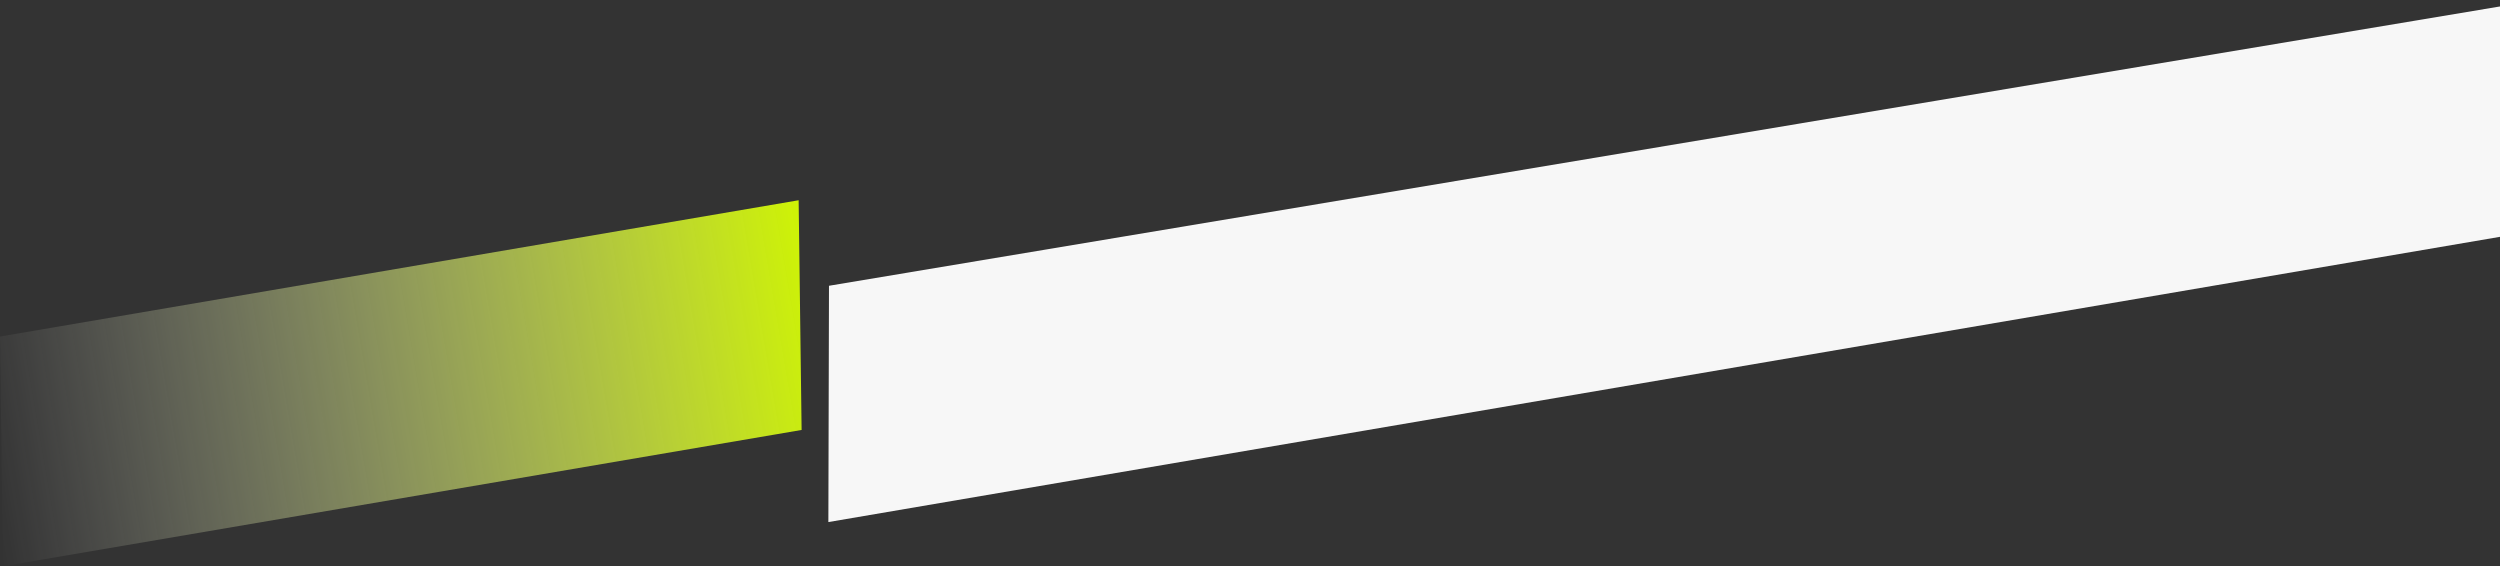 <?xml version="1.0" encoding="UTF-8"?><svg id="uuid-b5feded8-be40-4573-bb1d-c23cf7b15a41" xmlns="http://www.w3.org/2000/svg" xmlns:xlink="http://www.w3.org/1999/xlink" viewBox="0 0 2070.52 468.97"><rect x="0" y="0" width="2070.52" height="468.97" fill="#333333" stroke="none"/><defs><style>.uuid-29a16aff-c22a-4429-a128-aeaf02907b4f{fill:url(#uuid-ad89dc14-0aa5-4c1f-9edd-42d32683f083);}.uuid-29a16aff-c22a-4429-a128-aeaf02907b4f,.uuid-d737a0fc-050e-4263-9680-ba22df7f307b{stroke-width:0px;}.uuid-d737a0fc-050e-4263-9680-ba22df7f307b{fill:url(#uuid-1d39ed3f-e632-473d-bfc7-47accbe923d1);}</style><linearGradient id="uuid-ad89dc14-0aa5-4c1f-9edd-42d32683f083" x1="-39.44" y1="313.38" x2="661.13" y2="313.38" gradientTransform="translate(-27.18 60.78) rotate(-9.68)" gradientUnits="userSpaceOnUse"><stop offset="0" stop-color="#fff" stop-opacity="0"/><stop offset="1" stop-color="#cef305"/></linearGradient><linearGradient id="uuid-1d39ed3f-e632-473d-bfc7-47accbe923d1" x1="658.59" y1="399.62" x2="2127.6" y2="399.62" gradientTransform="translate(-46.59 54.2) rotate(-9.68)" gradientUnits="userSpaceOnUse"><stop offset="0" stop-color="#f7f7f7"/><stop offset="1" stop-color="#f7f7f7"/></linearGradient></defs><polygon class="uuid-29a16aff-c22a-4429-a128-aeaf02907b4f" points="663.9 356.09 2.47 468.97 0 278.72 661.44 165.84 663.9 356.09"/><polygon class="uuid-d737a0fc-050e-4263-9680-ba22df7f307b" points="2073.01 195.71 686.06 432.38 686.57 236.68 2102.52 0 2073.01 195.71"/></svg>